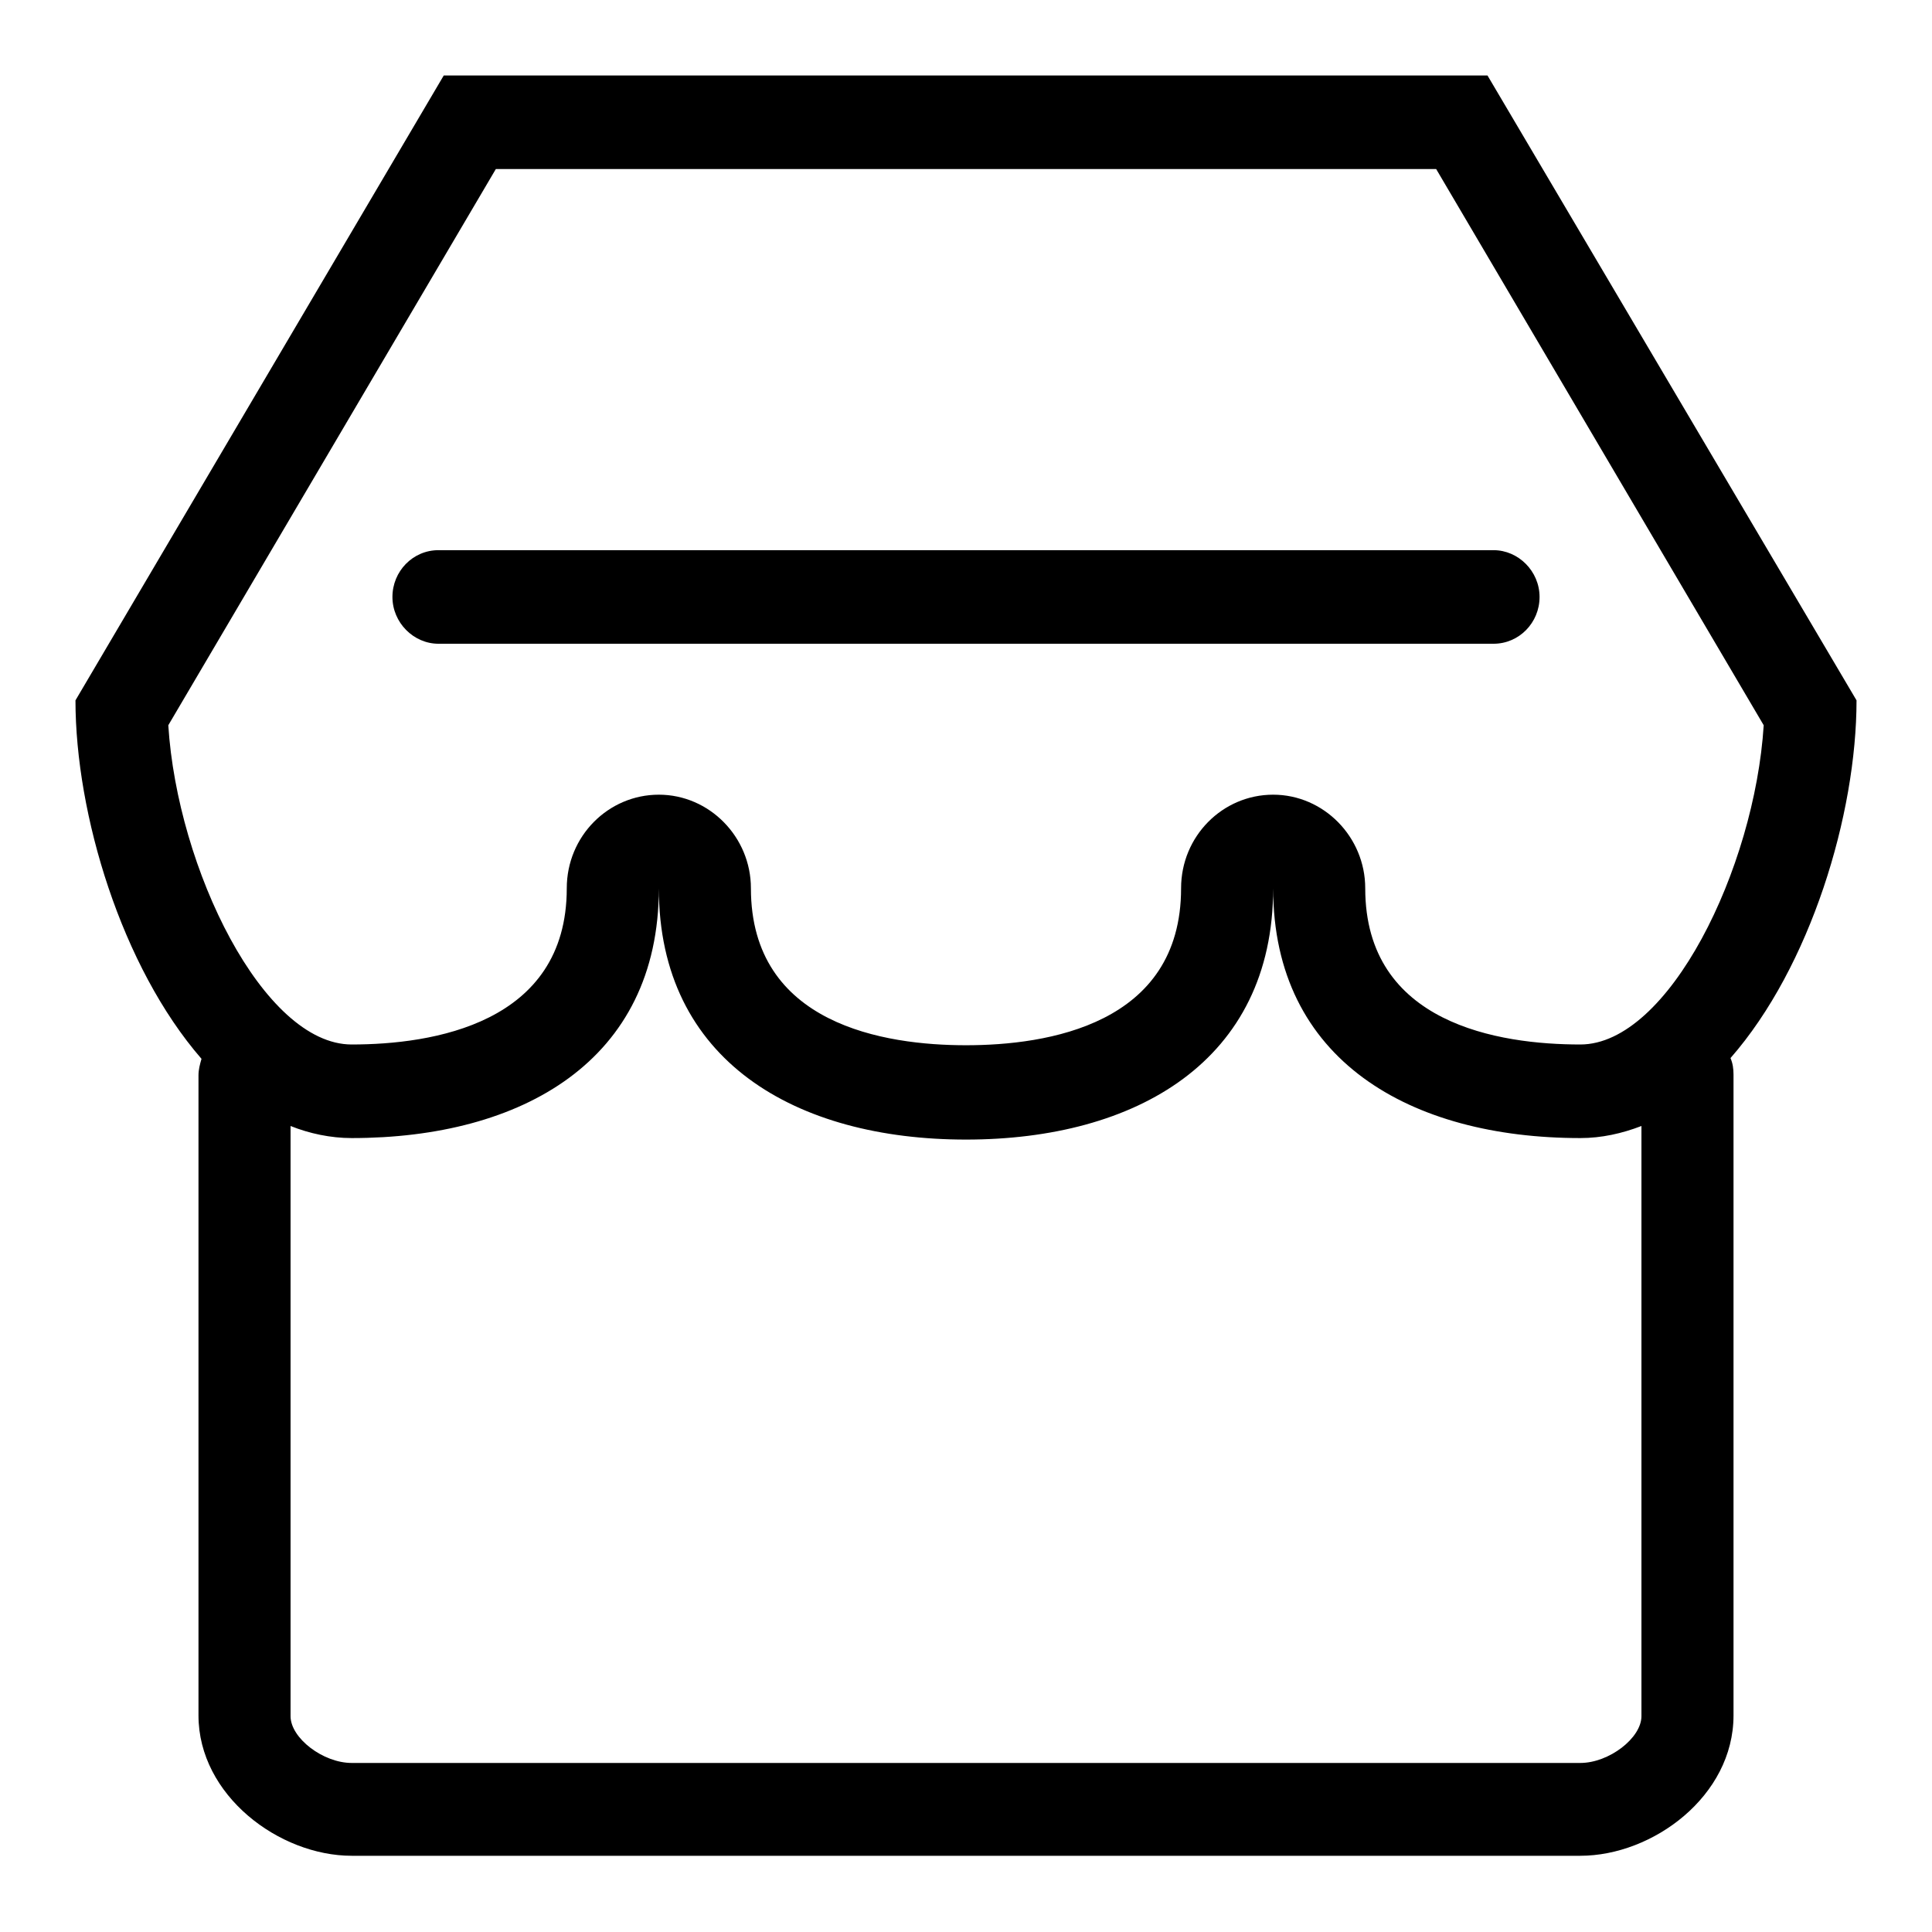 <?xml version="1.0" encoding="utf-8"?>
<!-- Svg Vector Icons : http://www.onlinewebfonts.com/icon -->
<!DOCTYPE svg PUBLIC "-//W3C//DTD SVG 1.1//EN" "http://www.w3.org/Graphics/SVG/1.1/DTD/svg11.dtd">
<svg version="1.1" xmlns="http://www.w3.org/2000/svg" xmlns:xlink="http://www.w3.org/1999/xlink" x="0px" y="0px" viewBox="0 0 256 256" enable-background="new 0 0 256 256" xml:space="preserve">
<g><g><path fill="#000000" d="M229.3,140.2c0.3,0.7,0.4,1.4,0.4,2.2v84.9c0,10.7-10.7,18.6-20.3,18.6h-50.9h-61H46.6c-9.6,0-20.3-8-20.3-18.6v-84.8c0-0.8,0.2-1.5,0.4-2.2C16.1,128.1,10,107.9,10,92.8L58.8,10h138.3L246,92.8C246,107.9,239.9,128.1,229.3,140.2L229.3,140.2L229.3,140.2z M38.5,227.4c0,2.9,4.3,6.2,8.1,6.2h162.8c3.8,0,8.1-3.3,8.1-6.2v-78.2c-2.6,1-5.3,1.6-8.1,1.6c-22.5,0-40.7-10.3-40.7-33.1c0,22.9-18.2,33.3-40.7,33.3c-22.5,0-40.7-10.4-40.7-33.3c0,22.9-18.2,33.1-40.7,33.1c-2.8,0-5.6-0.6-8.1-1.6L38.5,227.4L38.5,227.4L38.5,227.4z M190.3,22.4H189H65.7L22.3,96.1c1.2,19,12.6,42.3,24.3,42.3c10.6,0,28.5-2.7,28.5-20.7c0-6.9,5.5-12.4,12.2-12.4s12.2,5.6,12.2,12.4c0,18.1,17.8,20.8,28.5,20.8s28.5-2.7,28.5-20.8c0-6.9,5.5-12.4,12.2-12.4c6.7,0,12.2,5.6,12.2,12.4c0,18,17.8,20.7,28.5,20.7c11.7,0,23.1-23.3,24.3-42.3L190.3,22.4L190.3,22.4L190.3,22.4z M197.9,85.3H58.1c-3.3,0-6.1-2.8-6.1-6.2c0-3.4,2.7-6.2,6.1-6.2h139.8c3.3,0,6.1,2.8,6.1,6.2C204,82.5,201.3,85.3,197.9,85.3L197.9,85.3L197.9,85.3z"/></g></g>
</svg>